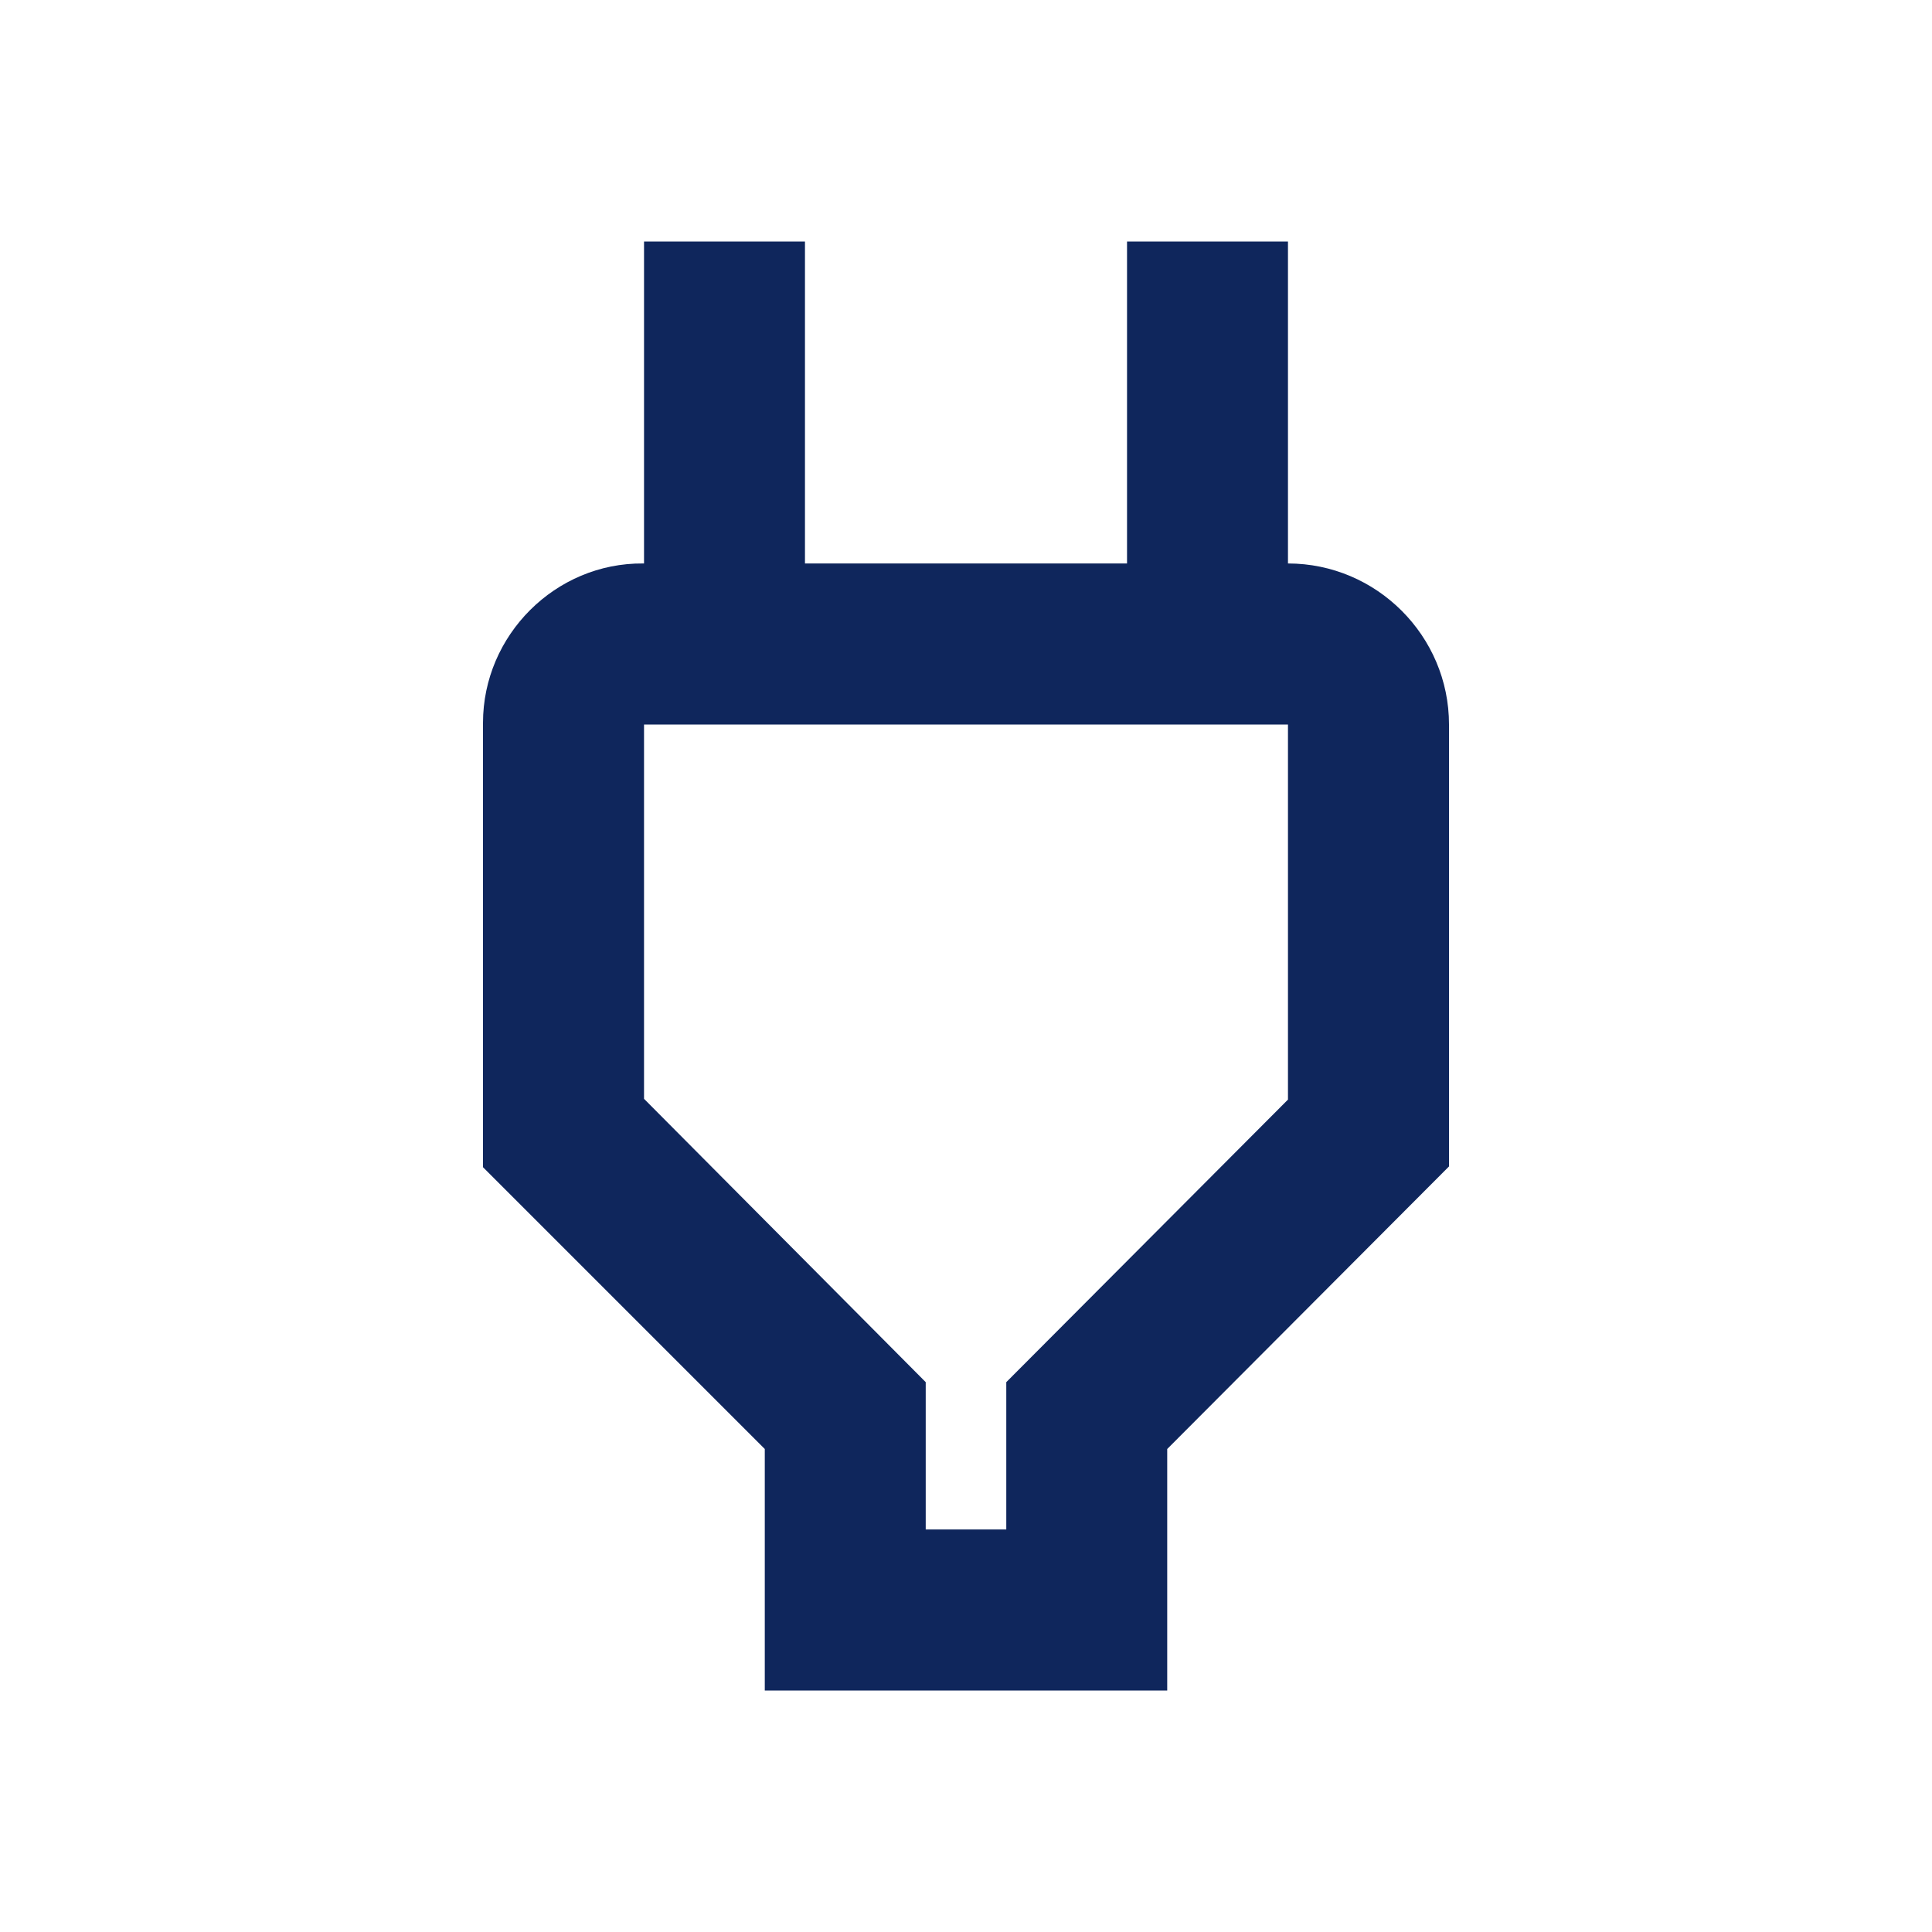 <svg width="20" height="20" viewBox="0 0 20 20" fill="none" xmlns="http://www.w3.org/2000/svg">
<path d="M13.333 7.5V11.383L10.417 14.308V15.833H9.583V14.308L6.667 11.375V7.5H13.333ZM13.333 2.5H11.667V5.833H8.333V2.5H6.667V5.833H6.658C5.75 5.825 5 6.575 5 7.483V12.083L7.917 15V17.5H12.083V15L15 12.075V7.5C15 6.583 14.25 5.833 13.333 5.833V2.5Z" fill="#0F265C"/>
</svg>
